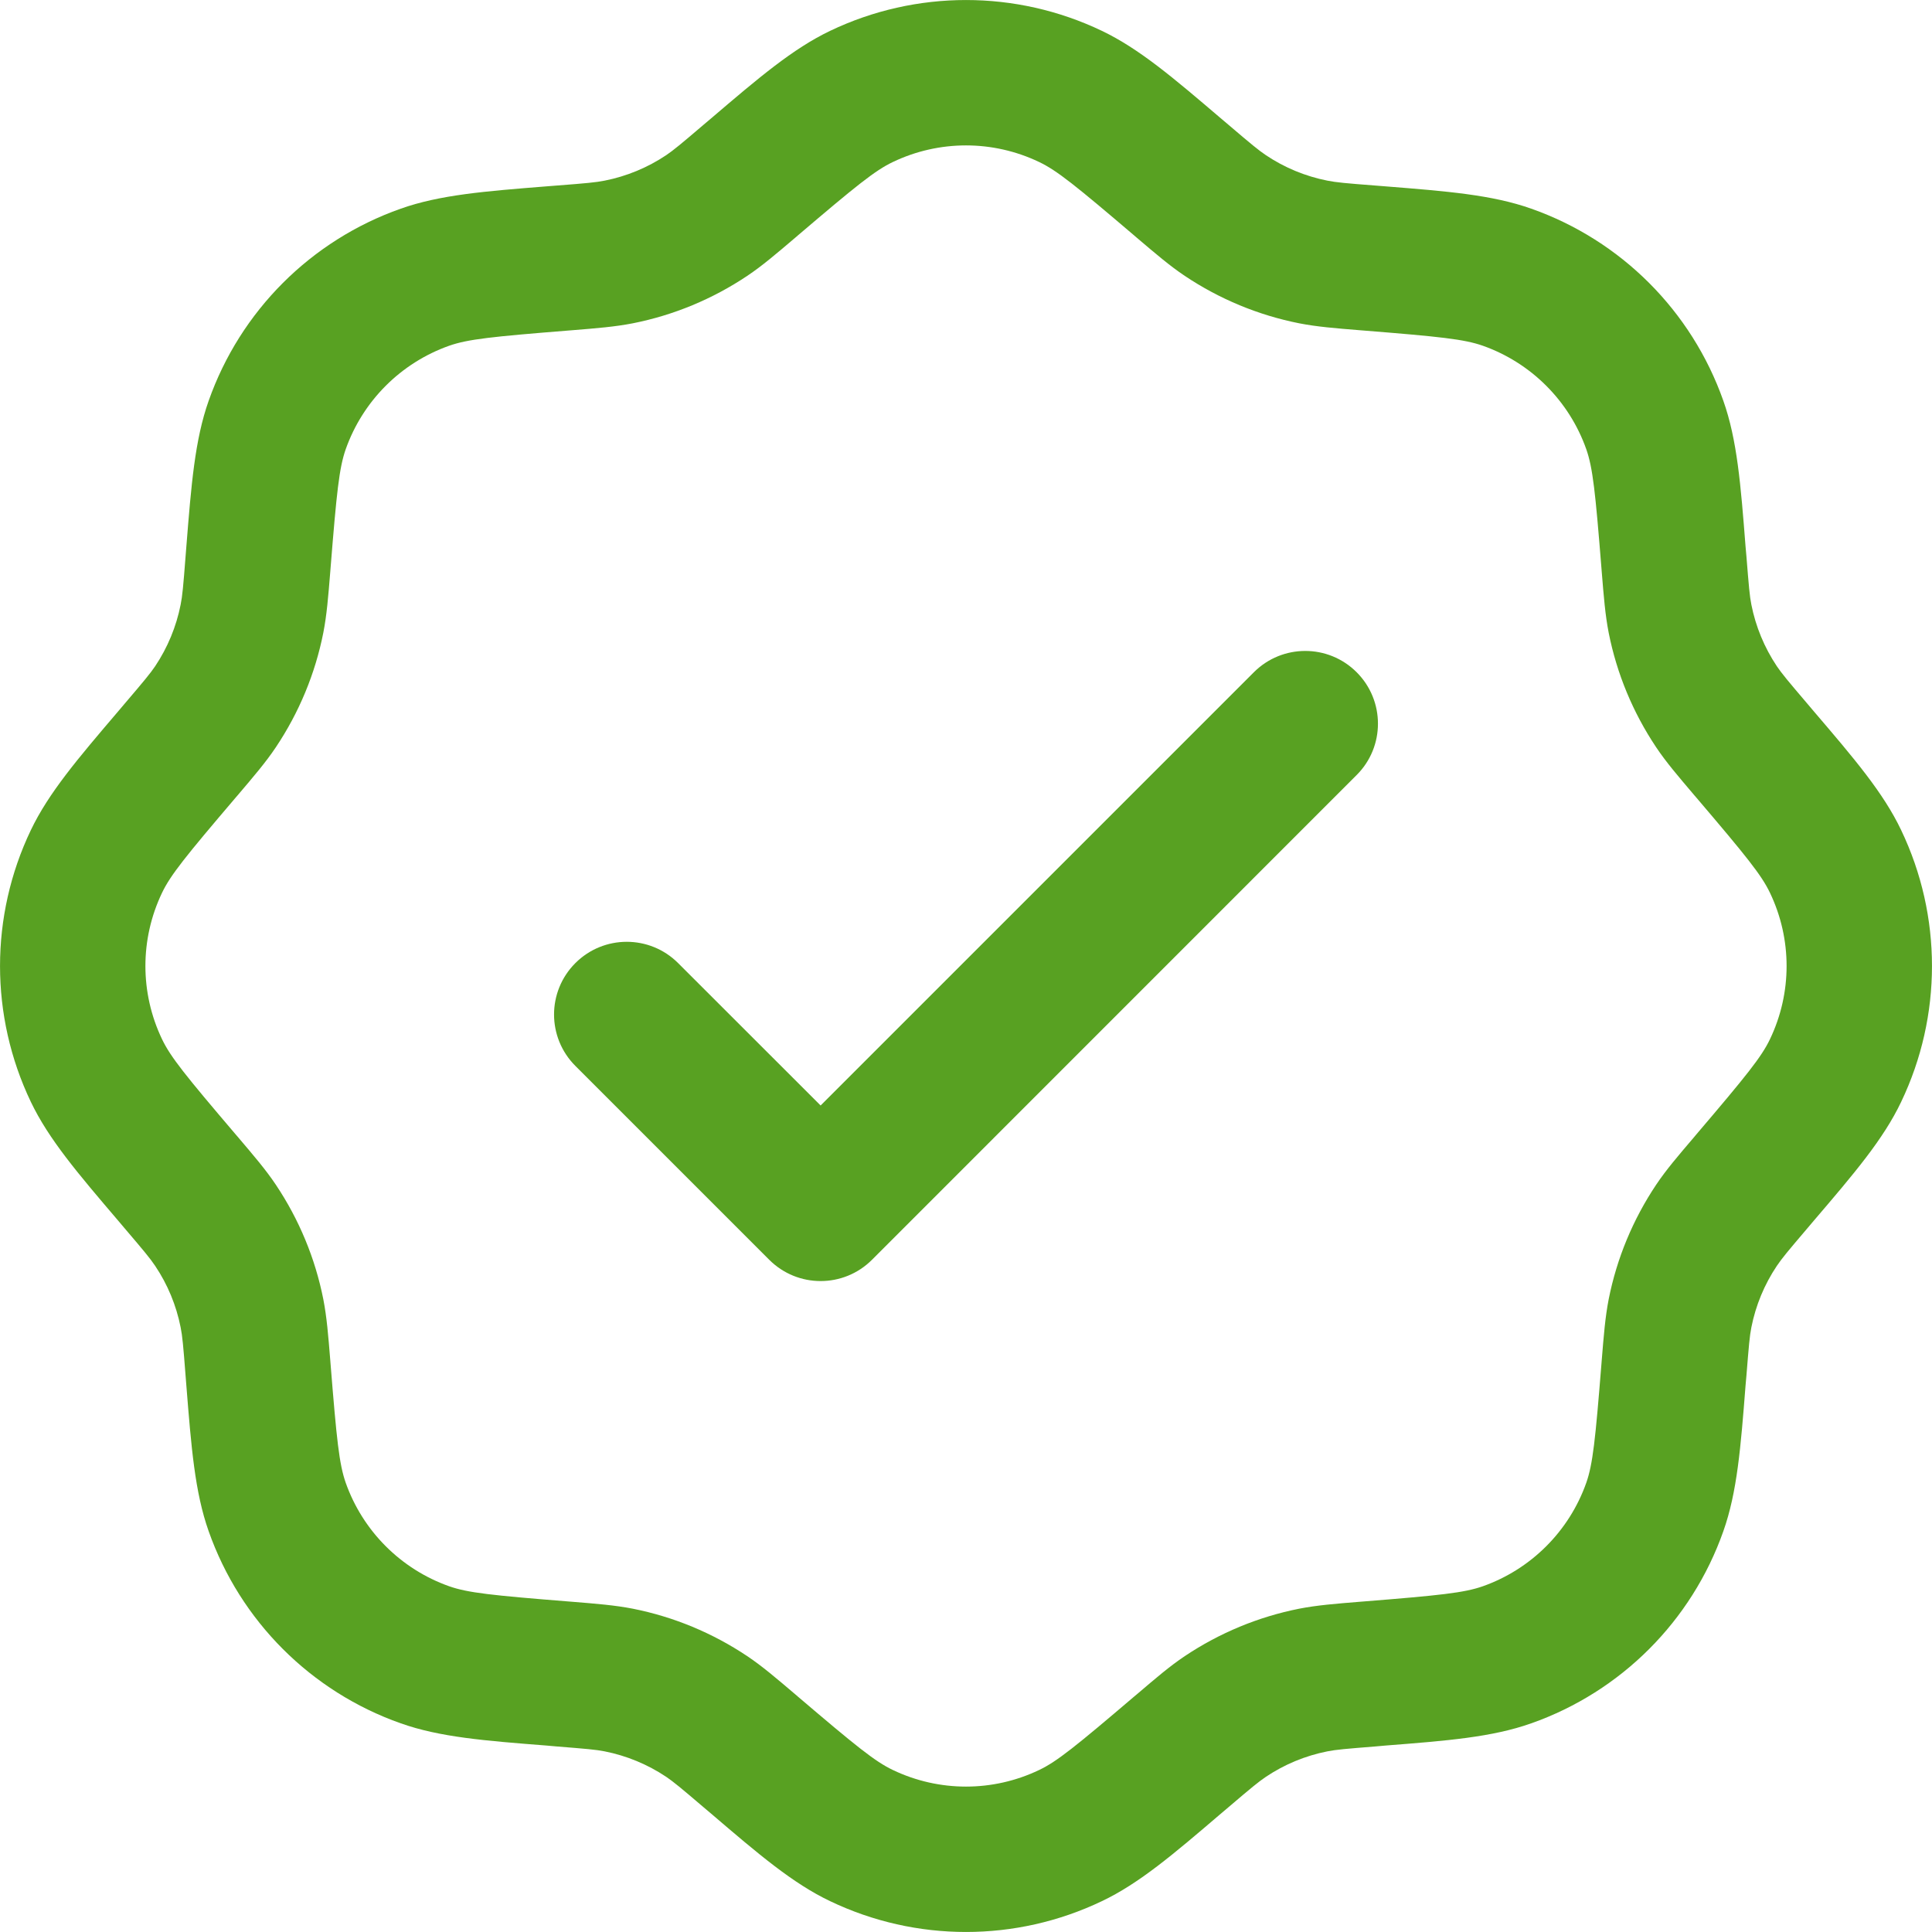 <?xml version="1.0" encoding="UTF-8"?> <svg xmlns="http://www.w3.org/2000/svg" width="20" height="20" viewBox="0 0 20 20" fill="none"><path fill-rule="evenodd" clip-rule="evenodd" d="M8.594 0.319C9.483 -0.106 10.517 -0.106 11.406 0.319C11.793 0.504 12.147 0.806 12.637 1.224C12.662 1.245 12.688 1.267 12.715 1.29C12.953 1.493 13.028 1.555 13.104 1.606C13.296 1.735 13.513 1.825 13.741 1.87C13.831 1.888 13.928 1.897 14.24 1.921C14.274 1.924 14.308 1.927 14.341 1.929C14.983 1.98 15.447 2.017 15.851 2.16C16.781 2.488 17.512 3.219 17.84 4.149C17.983 4.553 18.02 5.017 18.07 5.659C18.073 5.692 18.076 5.726 18.079 5.76C18.104 6.072 18.112 6.169 18.13 6.259C18.175 6.487 18.265 6.704 18.394 6.897C18.445 6.972 18.507 7.047 18.71 7.285C18.733 7.312 18.755 7.337 18.776 7.363C19.195 7.853 19.497 8.207 19.681 8.594C20.106 9.483 20.106 10.517 19.681 11.406C19.497 11.793 19.195 12.147 18.776 12.637C18.755 12.662 18.733 12.688 18.71 12.715C18.507 12.953 18.445 13.028 18.394 13.104C18.265 13.296 18.175 13.513 18.13 13.741C18.112 13.831 18.104 13.928 18.079 14.24C18.076 14.274 18.073 14.308 18.07 14.341C18.02 14.983 17.983 15.447 17.84 15.851C17.512 16.781 16.781 17.512 15.851 17.84C15.447 17.983 14.983 18.02 14.341 18.07C14.308 18.073 14.274 18.076 14.24 18.079C13.928 18.104 13.831 18.112 13.741 18.13C13.513 18.175 13.296 18.265 13.104 18.394C13.028 18.445 12.953 18.507 12.715 18.71C12.688 18.733 12.662 18.755 12.637 18.776C12.147 19.195 11.793 19.497 11.406 19.681C10.517 20.106 9.483 20.106 8.594 19.681C8.207 19.497 7.853 19.195 7.363 18.776C7.337 18.755 7.312 18.733 7.285 18.71C7.047 18.507 6.972 18.445 6.897 18.394C6.704 18.265 6.487 18.175 6.259 18.13C6.169 18.112 6.072 18.104 5.76 18.079C5.726 18.076 5.692 18.073 5.659 18.07C5.017 18.02 4.553 17.983 4.149 17.84C3.219 17.512 2.488 16.781 2.16 15.851C2.017 15.447 1.98 14.983 1.929 14.341C1.927 14.308 1.924 14.274 1.921 14.24C1.897 13.928 1.888 13.831 1.87 13.741C1.825 13.513 1.735 13.296 1.606 13.104C1.555 13.028 1.493 12.953 1.29 12.715C1.267 12.688 1.245 12.662 1.224 12.637C0.806 12.147 0.504 11.793 0.319 11.406C-0.106 10.517 -0.106 9.483 0.319 8.594C0.504 8.207 0.806 7.853 1.224 7.363C1.245 7.337 1.267 7.312 1.29 7.285C1.493 7.047 1.555 6.972 1.606 6.897C1.735 6.704 1.825 6.487 1.87 6.259C1.888 6.169 1.897 6.072 1.921 5.76C1.924 5.726 1.927 5.692 1.929 5.659C1.98 5.017 2.017 4.553 2.16 4.149C2.488 3.219 3.219 2.488 4.149 2.16C4.553 2.017 5.017 1.98 5.659 1.929C5.692 1.927 5.726 1.924 5.76 1.921C6.072 1.897 6.169 1.888 6.259 1.87C6.487 1.825 6.704 1.735 6.897 1.606C6.972 1.555 7.047 1.493 7.285 1.29C7.312 1.267 7.337 1.245 7.363 1.224C7.853 0.806 8.207 0.504 8.594 0.319ZM10.757 1.677C10.278 1.448 9.722 1.448 9.243 1.677C9.058 1.765 8.862 1.924 8.262 2.435C8.252 2.444 8.242 2.452 8.233 2.46C8.035 2.628 7.892 2.751 7.735 2.856C7.376 3.096 6.974 3.263 6.55 3.347C6.365 3.383 6.177 3.398 5.918 3.419C5.906 3.42 5.893 3.421 5.88 3.422C5.093 3.485 4.844 3.511 4.65 3.579C4.15 3.756 3.756 4.15 3.579 4.65C3.511 4.844 3.485 5.093 3.422 5.88C3.421 5.893 3.42 5.906 3.419 5.918C3.398 6.177 3.383 6.365 3.347 6.55C3.263 6.974 3.096 7.376 2.856 7.735C2.751 7.892 2.628 8.035 2.46 8.233C2.452 8.242 2.444 8.252 2.435 8.262C1.924 8.862 1.765 9.058 1.677 9.243C1.448 9.722 1.448 10.278 1.677 10.757C1.765 10.942 1.924 11.138 2.435 11.738C2.444 11.748 2.452 11.758 2.46 11.767C2.628 11.965 2.751 12.108 2.856 12.265C3.096 12.624 3.263 13.026 3.347 13.45C3.383 13.635 3.398 13.823 3.419 14.082C3.42 14.094 3.421 14.107 3.422 14.12C3.485 14.906 3.511 15.156 3.579 15.35C3.756 15.85 4.15 16.244 4.65 16.421C4.844 16.489 5.093 16.515 5.88 16.578L5.918 16.581C6.177 16.602 6.365 16.617 6.55 16.653C6.974 16.737 7.376 16.904 7.735 17.144C7.892 17.249 8.035 17.372 8.233 17.54L8.262 17.565C8.862 18.076 9.058 18.235 9.243 18.323C9.722 18.552 10.278 18.552 10.757 18.323C10.942 18.235 11.138 18.076 11.738 17.565L11.768 17.54C11.965 17.372 12.108 17.249 12.265 17.144C12.624 16.904 13.026 16.737 13.45 16.653C13.635 16.617 13.823 16.602 14.082 16.581L14.12 16.578C14.906 16.515 15.156 16.489 15.35 16.421C15.85 16.244 16.244 15.85 16.421 15.35C16.489 15.156 16.515 14.906 16.578 14.12L16.581 14.082C16.602 13.823 16.617 13.635 16.653 13.45C16.737 13.026 16.904 12.624 17.144 12.265C17.249 12.108 17.372 11.965 17.54 11.768L17.565 11.738C18.076 11.138 18.235 10.942 18.323 10.757C18.552 10.278 18.552 9.722 18.323 9.243C18.235 9.058 18.076 8.862 17.565 8.262L17.54 8.233C17.372 8.035 17.249 7.892 17.144 7.735C16.904 7.376 16.737 6.974 16.653 6.55C16.617 6.365 16.602 6.177 16.581 5.918L16.578 5.88C16.515 5.093 16.489 4.844 16.421 4.65C16.244 4.15 15.85 3.756 15.35 3.579C15.156 3.511 14.906 3.485 14.12 3.422C14.107 3.421 14.094 3.42 14.082 3.419C13.823 3.398 13.635 3.383 13.45 3.347C13.026 3.263 12.624 3.096 12.265 2.856C12.108 2.751 11.965 2.628 11.767 2.46C11.758 2.452 11.748 2.444 11.738 2.435C11.138 1.924 10.942 1.765 10.757 1.677ZM14.044 6.959C14.338 7.253 14.338 7.73 14.044 8.023L9.027 13.041C8.733 13.335 8.257 13.335 7.963 13.041L5.956 11.034C5.662 10.74 5.662 10.264 5.956 9.97C6.25 9.676 6.726 9.676 7.02 9.97L8.495 11.444L12.98 6.959C13.274 6.665 13.75 6.665 14.044 6.959Z" fill="#58A122"></path></svg> 
